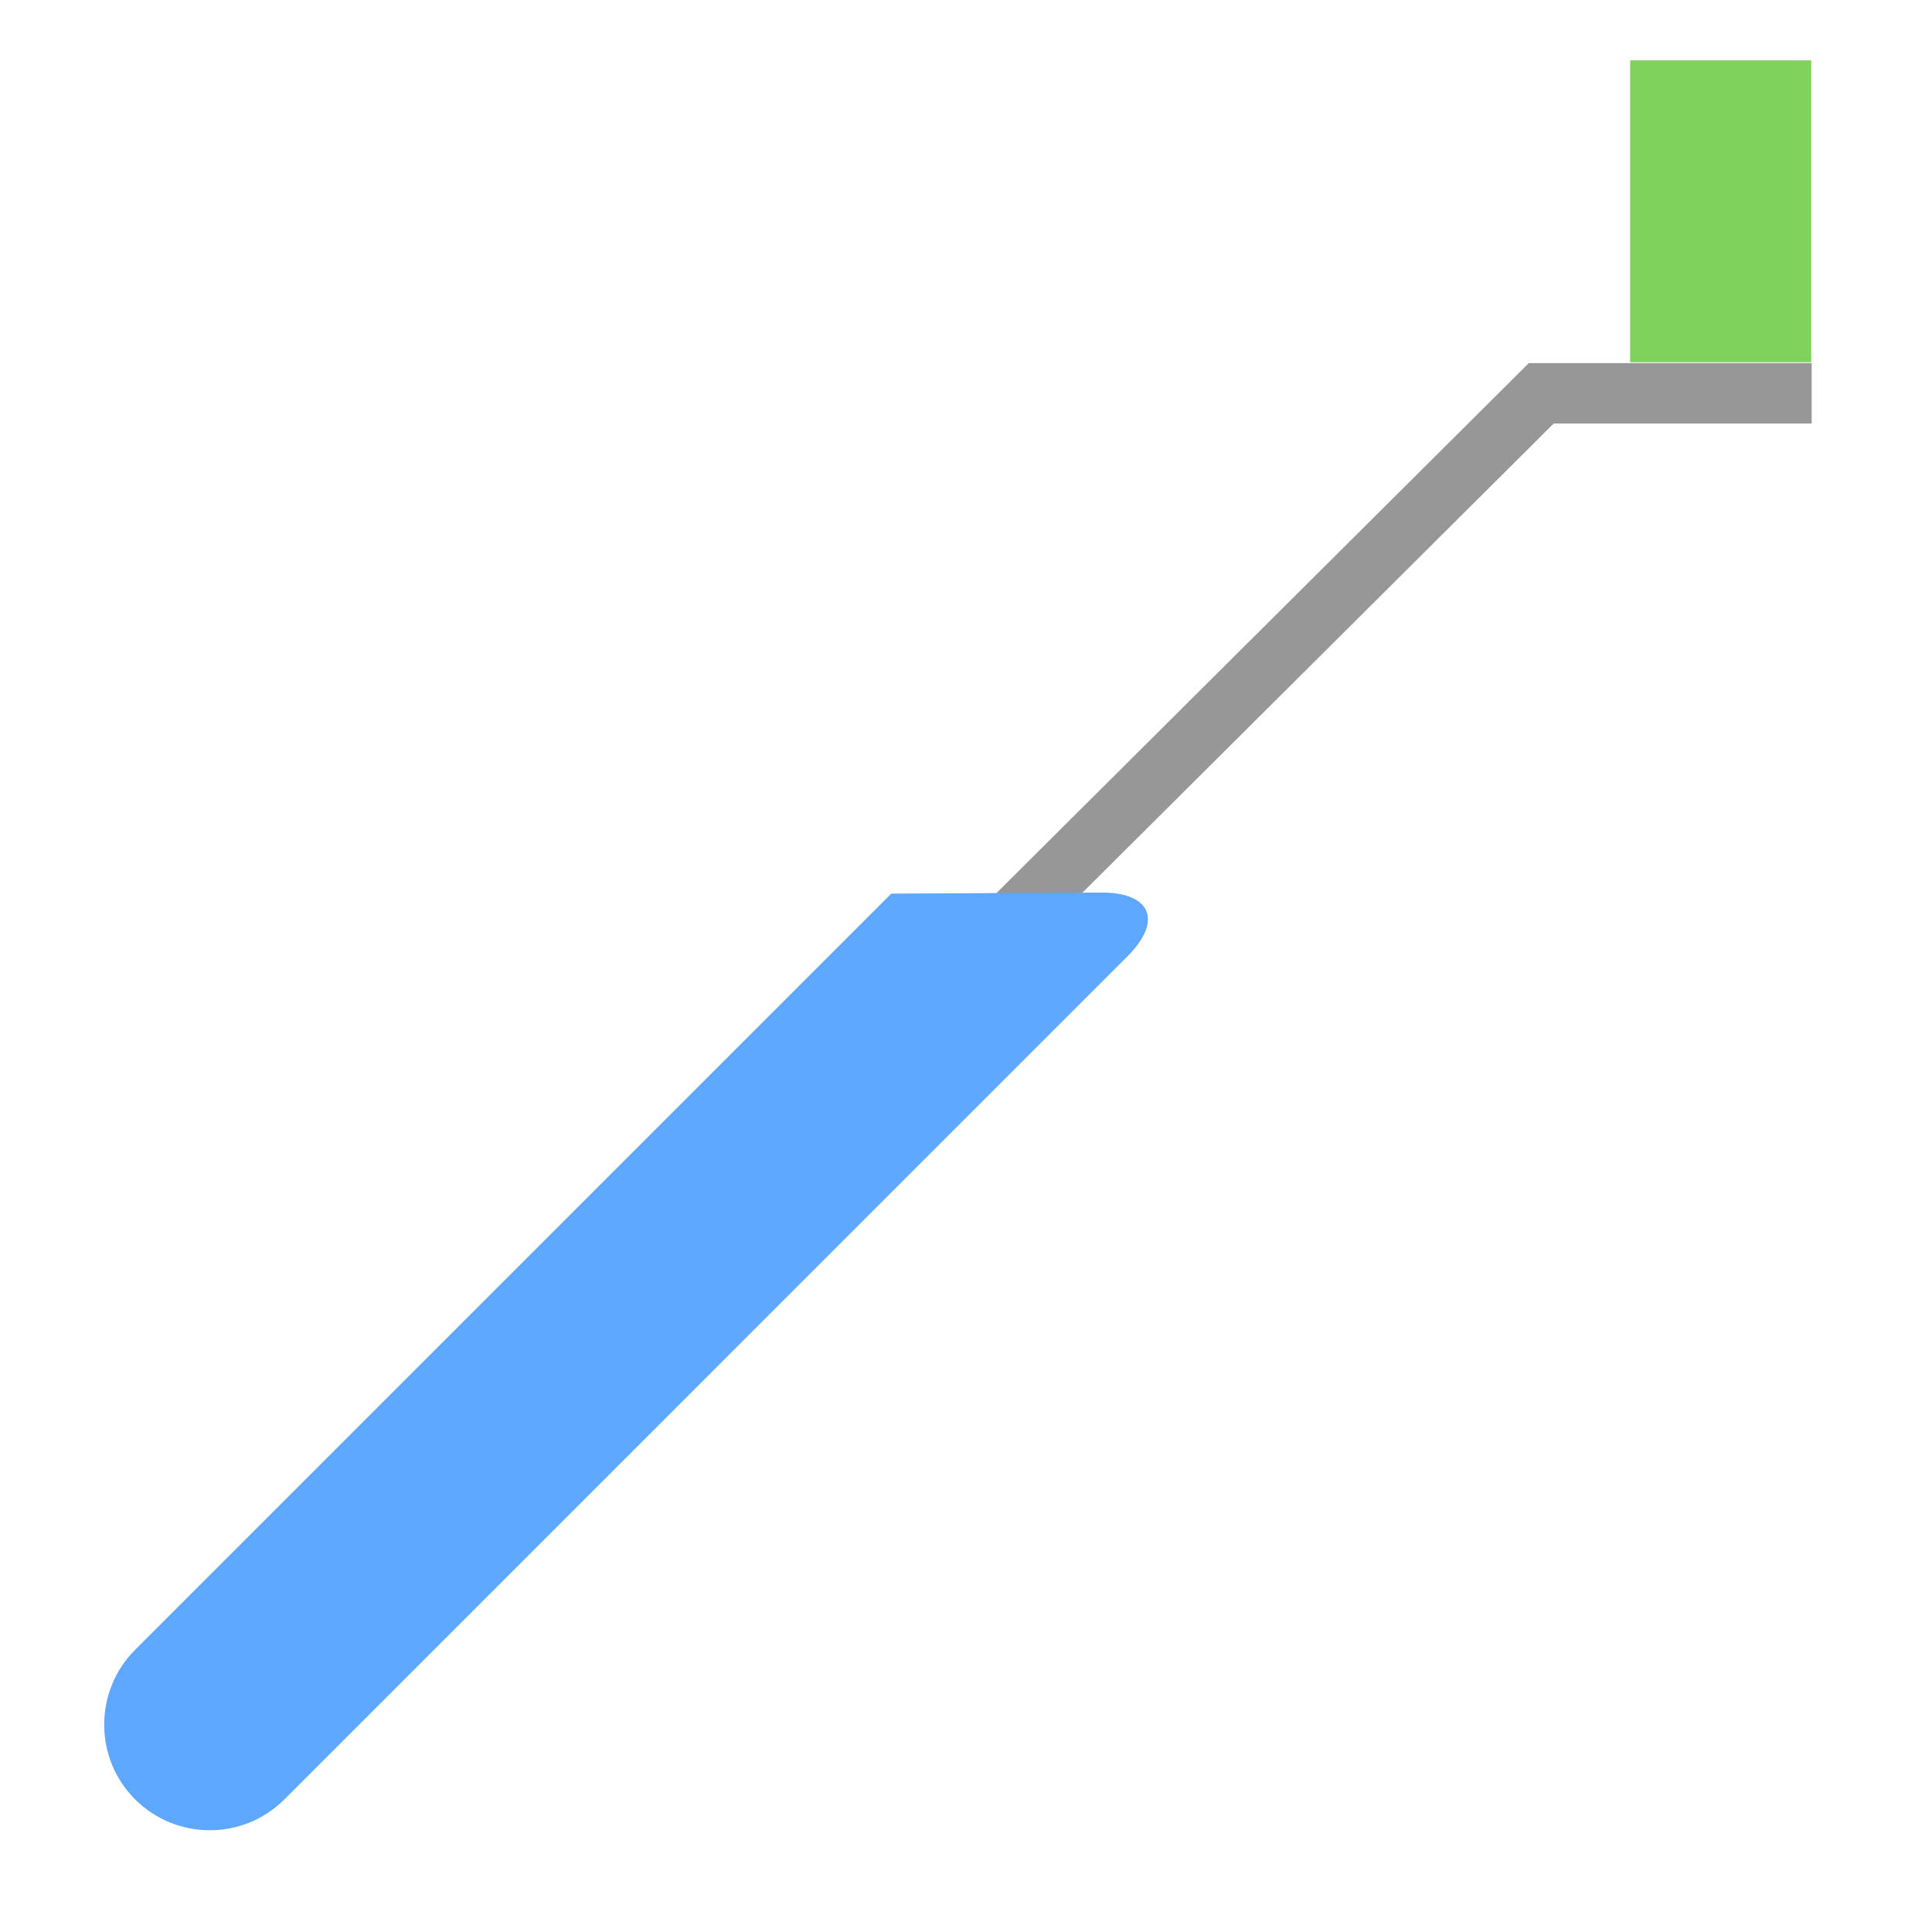<?xml version="1.0" encoding="utf-8"?>
<!-- Uploaded to: SVG Repo, www.svgrepo.com, Generator: SVG Repo Mixer Tools -->
<svg width="800px" height="800px" viewBox="0 0 64 64" xmlns="http://www.w3.org/2000/svg">
  <g fill="none" fill-rule="evenodd">
    <polyline stroke="#979797" stroke-linecap="square" stroke-width="2" points="32 32 51.056 13.029 59.014 13.029"/>
    <rect width="6" height="10" x="54" y="2" fill="#80D25B"/>
    <path fill="#5EA7FF" d="M17.238,27.412 L22.129,22.472 C23.294,21.295 24.238,21.692 24.238,23.341 L24.238,62.845 C24.238,64.776 22.667,66.341 20.738,66.341 L20.738,66.341 C18.805,66.341 17.238,64.766 17.238,62.834 L17.238,27.412 Z" transform="rotate(45 20.738 43.34)"/>
  </g>
</svg>